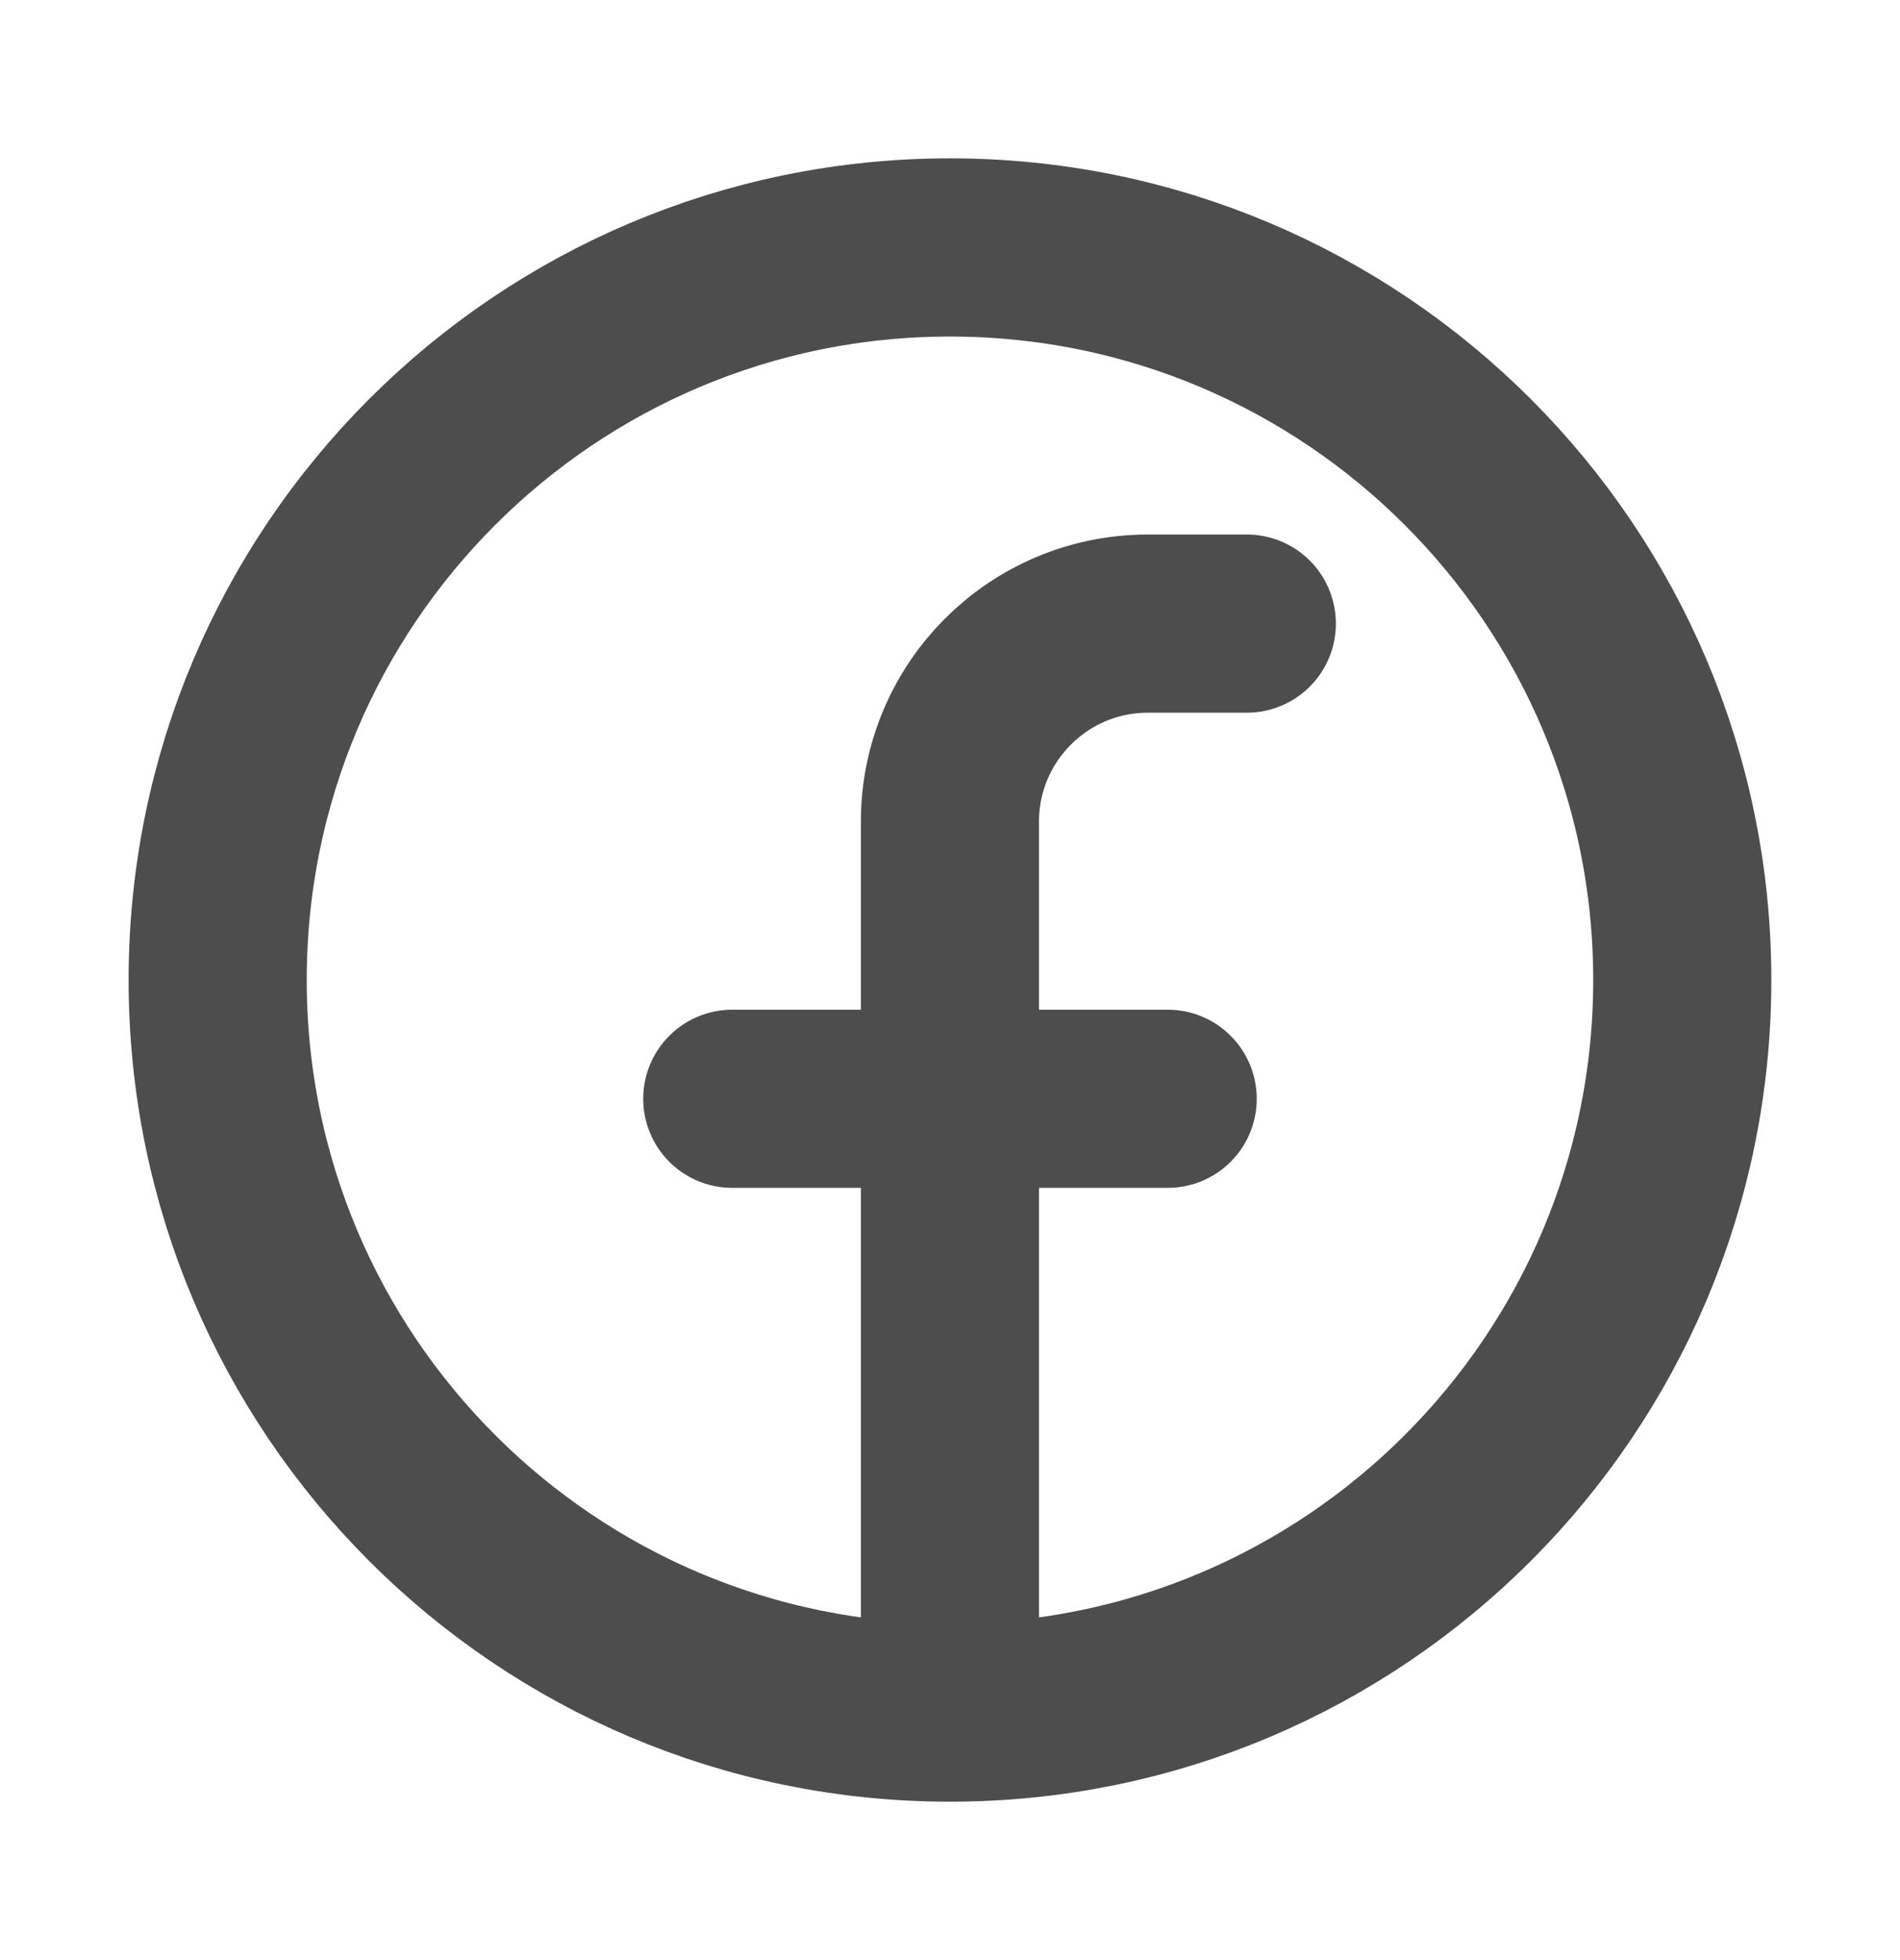 <svg width="32" height="33" viewBox="0 0 32 33" fill="none" xmlns="http://www.w3.org/2000/svg">
<path d="M15.999 28.833C22.811 28.833 28.333 23.311 28.333 16.499C28.333 9.688 22.811 4.166 15.999 4.166C9.188 4.166 3.666 9.688 3.666 16.499C3.666 23.311 9.188 28.833 15.999 28.833ZM15.999 28.833V18.499M15.999 18.499V13.833C15.999 11.992 17.492 10.499 19.333 10.499H20.999M15.999 18.499H12.333M15.999 18.499H19.666" stroke="#4D4D4D" stroke-width="3" stroke-linecap="round"/>
</svg>

